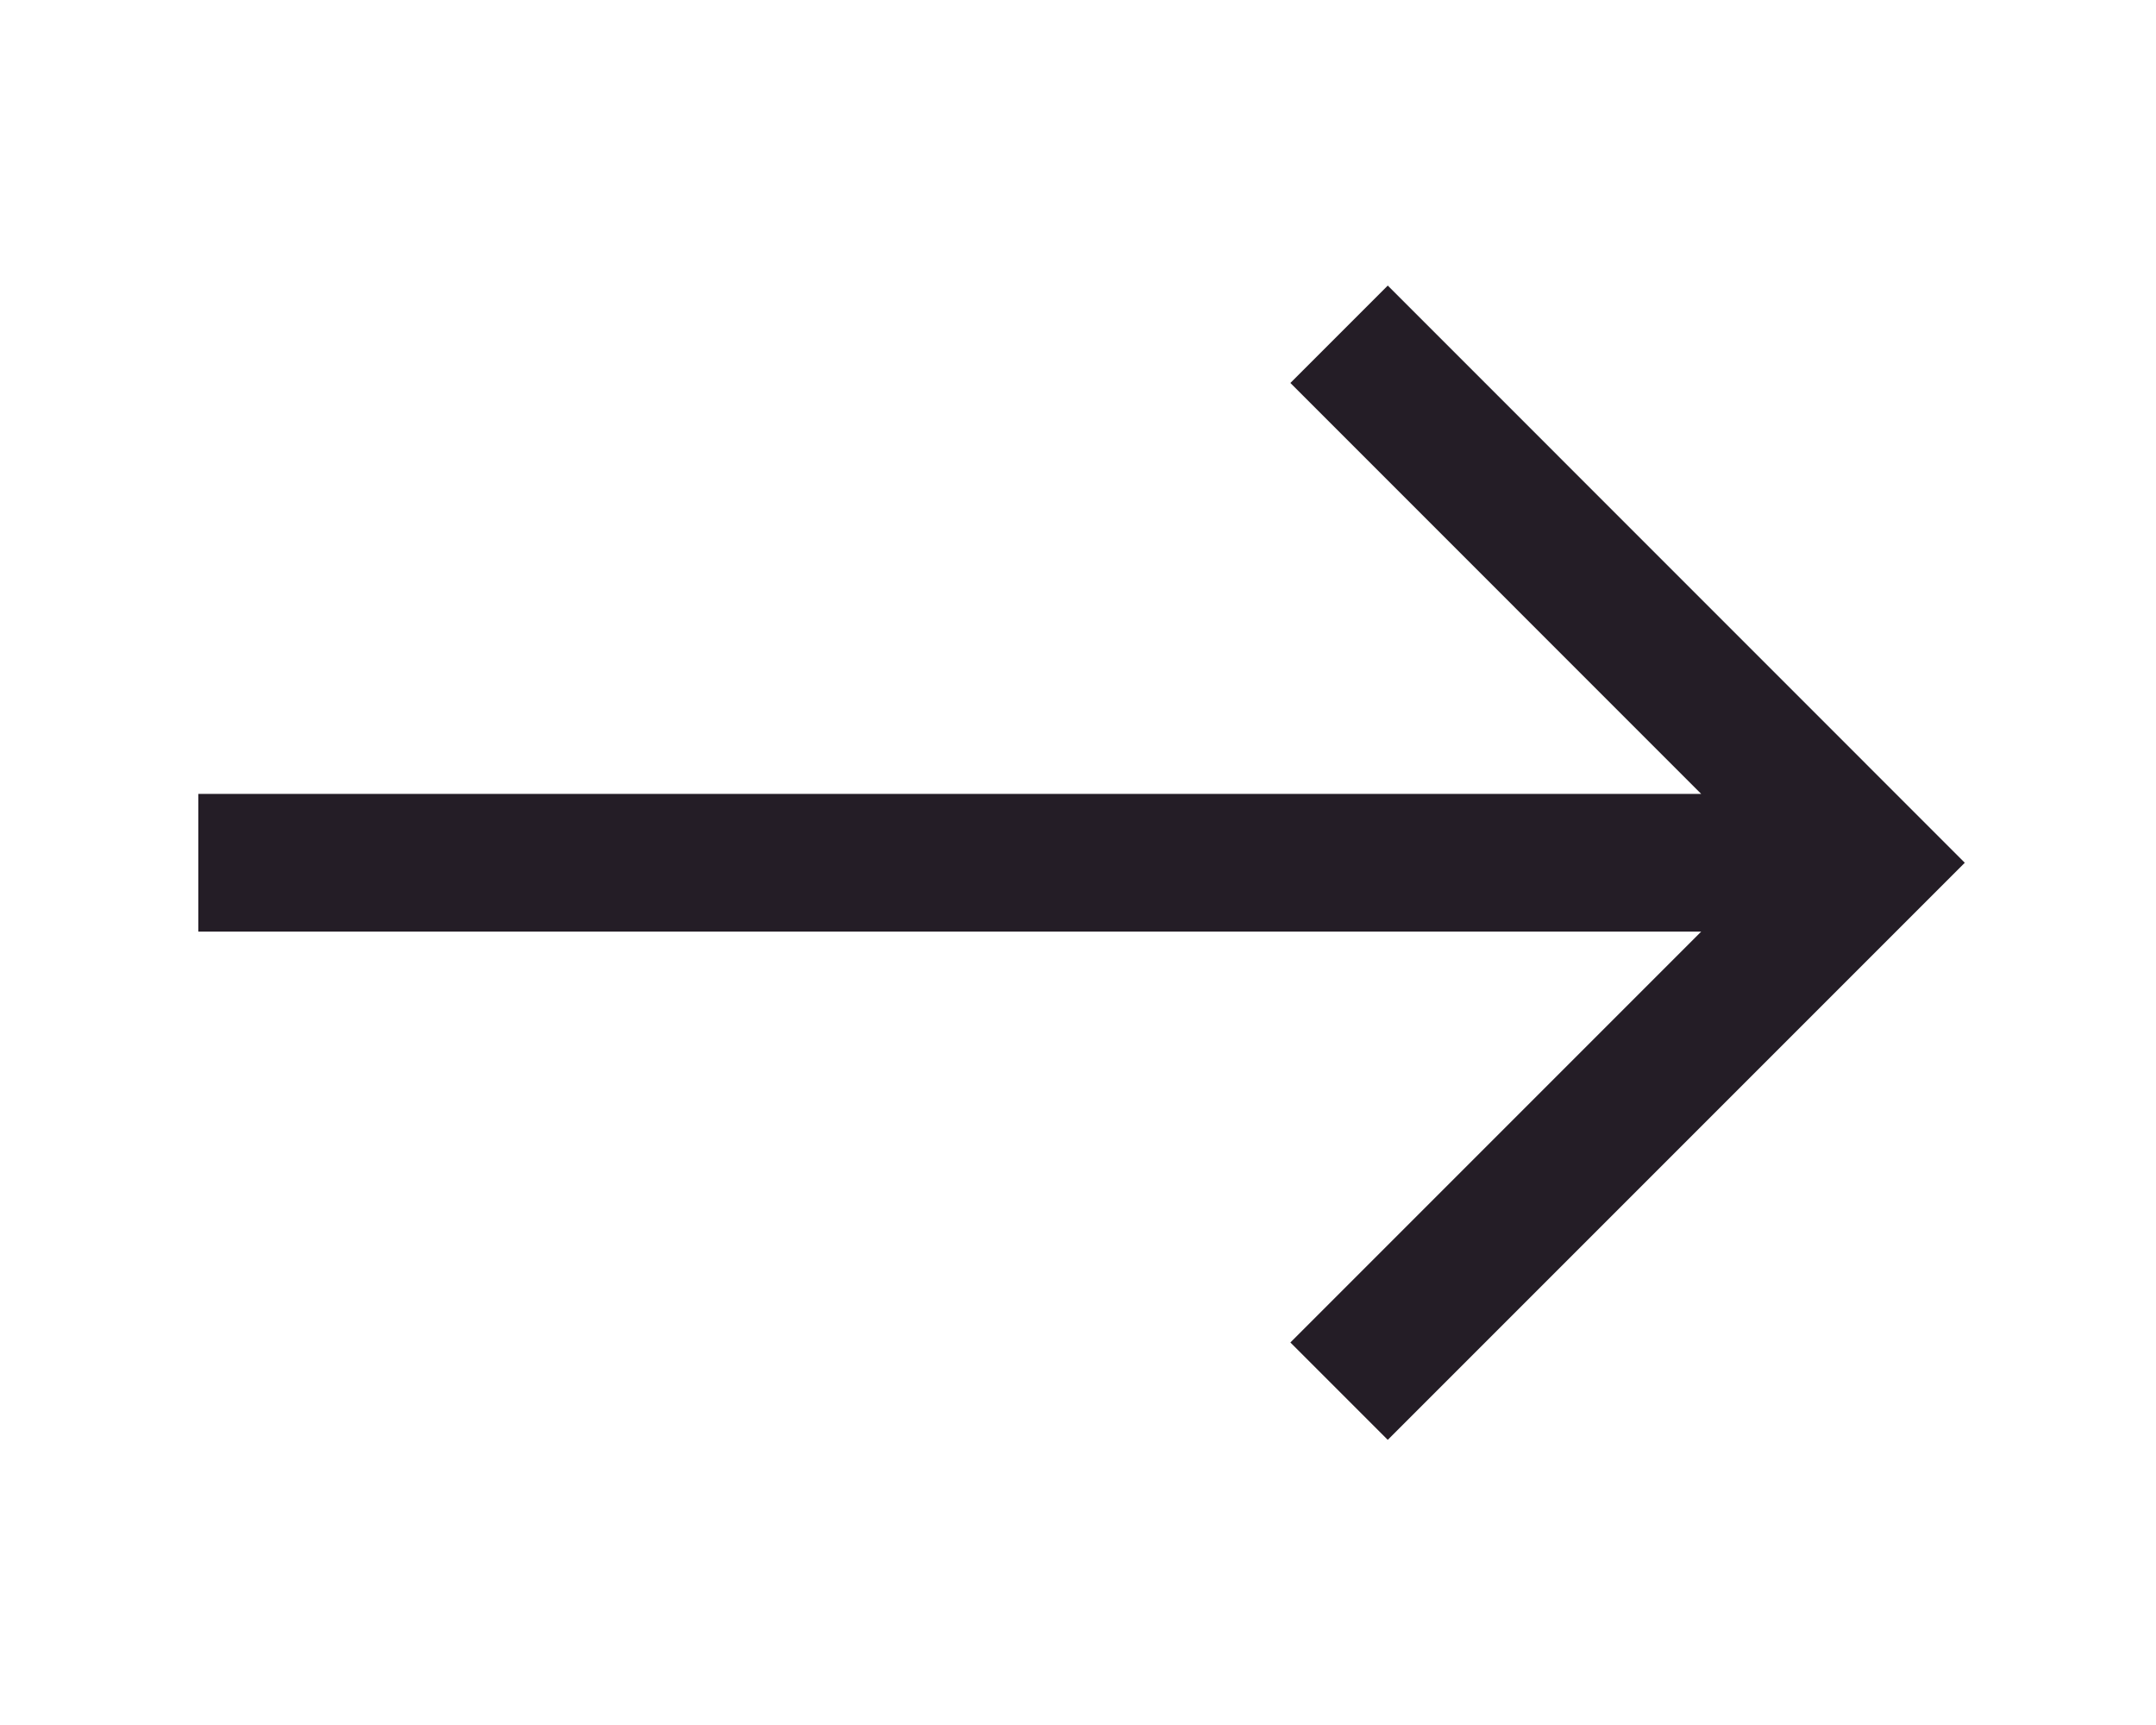 <?xml version="1.0" encoding="UTF-8"?> <svg xmlns="http://www.w3.org/2000/svg" fill="rgb(36, 29, 38)" width="20px" height="16px" viewBox="0 0 1920 1920" transform="rotate(0)" stroke="rgb(36, 29, 38)" stroke-width="38.4"><g id="SVGRepo_bgCarrier" stroke-width="0"></g><g id="SVGRepo_tracerCarrier" stroke-linecap="round" stroke-linejoin="round"></g><g id="SVGRepo_iconCarrier"><path d="m1304.824 345.002-81.25 81.249 476.466 476.582H0v114.922h1700.04l-476.466 476.465 81.25 81.25L1920 960.293z" fill-rule="evenodd"></path></g></svg> 